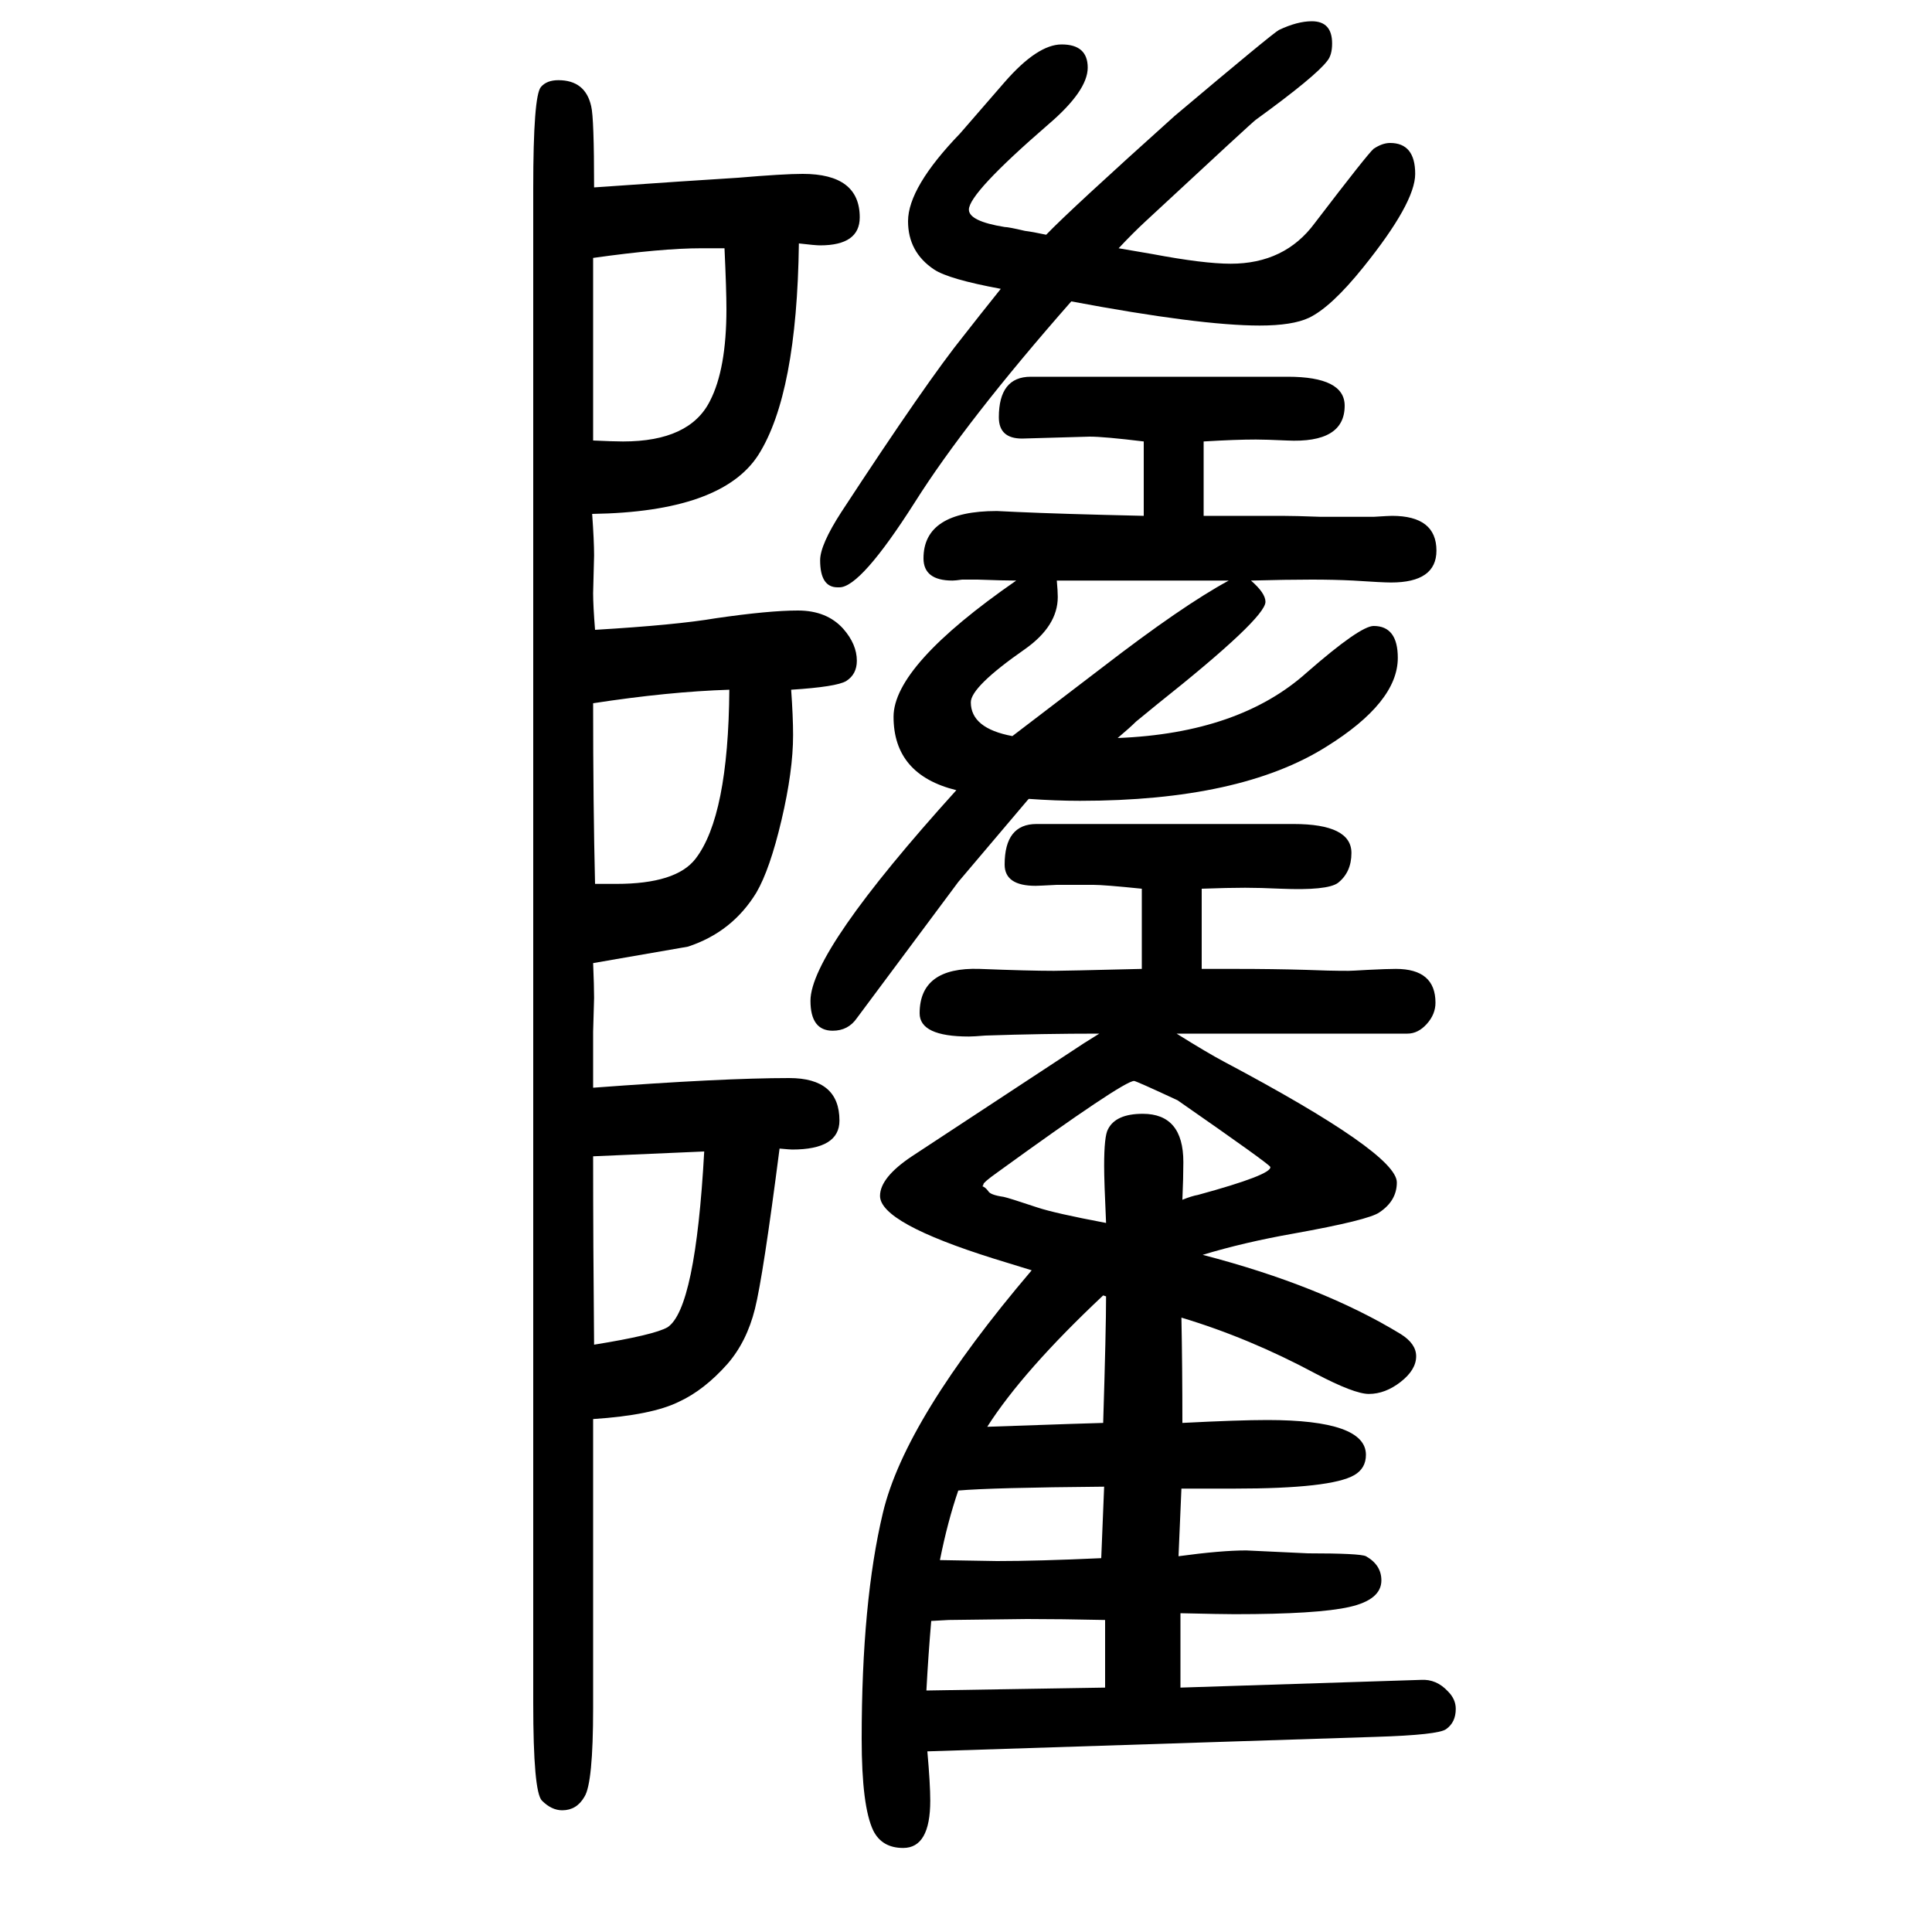 <svg xmlns="http://www.w3.org/2000/svg" xmlns:xlink="http://www.w3.org/1999/xlink" height="100" width="100" version="1.1"><path d="M1083 1407q25 26 133 123q102 86 108 89q19 9 34 9q21 0 21 -23q0 -12 -5 -18q-12 -16 -74 -61q-2 -1 -114 -105q-13 -12 -28 -28q23 -4 35 -6q53 -10 81 -10q56 0 87 42q55 72 61 77q9 6 17 6q26 0 26 -32q0 -30 -54 -97q-33 -41 -56 -52q-17 -8 -51 -8q-62 0 -195 25
q-109 -124 -162 -208q-56 -88 -78 -88h-2q-18 0 -18 28q0 16 22 50q89 136 127 183q14 18 38 48q-54 10 -69 20q-27 18 -27 50q0 35 54 91q6 7 46 53q34 39 59 39q27 0 27 -24t-41 -59q-82 -71 -82 -88q0 -12 37 -18q4 0 21 -4q8 -1 22 -4zM1223 286q1 -51 1 -109q58 3 88 3
q102 0 102 -36q0 -14 -12 -21q-24 -14 -124 -14h-55l-3 -70q44 6 70 6l64 -3q54 0 60 -3q16 -9 16 -25q0 -20 -33 -27.5t-119 -7.5q-13 0 -56 1v-77l249 8q16 1 28 -12q8 -8 8 -18q0 -14 -10 -21q-8 -6 -73 -8l-464 -15q3 -34 3 -51q0 -49 -28 -49q-22 0 -31 18
q-12 25 -12 95q0 142 22 234q23 97 154 251l-39 12q-118 37 -118 65q0 19 33 41l178 117l16 10q-59 0 -118 -2q-12 -1 -17 -1q-51 0 -51 24q0 48 62 46q51 -2 77 -2q10 0 91 2v40v43q-39 4 -50 4h-38q-19 -1 -22 -1q-32 0 -32 22q0 42 33 42h266q60 0 60 -30q0 -20 -14 -31
q-11 -8 -59 -6q-22 1 -37 1q-18 0 -45 -1v-39v-44h35q39 0 73 -1q23 -1 44 -1q3 0 20 1q20 1 29 1q41 0 41 -35q0 -12 -9 -22t-20 -10h-239q32 -20 49 -29q179 -95 179 -125q0 -19 -18 -31q-11 -8 -89 -22q-51 -9 -94 -22q123 -32 205 -82q16 -10 16 -23q0 -14 -16 -26.5
t-33 -12.5q-15 0 -55 21q-69 37 -139 58zM1145 308l-3 1q-83 -78 -120 -136q115 4 120 4q3 97 3 131zM992 107q-11 -32 -19 -72q56 -1 59 -1q43 0 108 3l3 74q-117 -1 -151 -4zM964 -28q-3 -35 -5 -72l185 3v70q-46 1 -81 1l-81 -1zM1145 384q-2 43 -2 59q0 31 4 38
q8 16 36 16q42 0 42 -50q0 -16 -1 -39q10 4 16 5q77 21 75 29q-1 3 -96 69q-43 20 -45 20q-11 0 -142 -95q-14 -10 -14 -12q0 -1 -1 -2q3 -1 6 -5q2 -4 16 -6q5 -1 35 -11q18 -6 71 -16zM1157 886q126 5 196 68q55 48 69 48q25 0 25 -33q0 -46 -74 -92q-89 -56 -255 -56
q-25 0 -53 2l-1 -1l-72 -85l-105 -141q-9 -13 -25 -13q-23 0 -23 31q0 51 151 218q-65 16 -65 76q0 53 127 141q-13 0 -40 1h-16q-7 -1 -10 -1q-30 0 -30 23q0 49 76 49q1 0 21 -1q43 -2 131 -4v77q-41 5 -56 5l-70 -2q-24 0 -24 22q0 42 33 42h266q59 0 59 -30
q0 -39 -60 -36q-22 1 -32 1q-21 0 -54 -2v-39v-38h81q13 0 40 -1h40h15q16 1 19 1q46 0 46 -36q0 -33 -47 -33q-9 0 -39 2q-20 1 -43 1q-26 0 -63 -1q15 -13 15 -22q0 -17 -112 -106q-5 -4 -22 -18q-6 -6 -19 -17zM1048 888l93 71q83 64 131 90h-178q1 -11 1 -17
q0 -30 -34 -54q-56 -39 -56 -55q0 -27 43 -35zM613 1118q2 -28 2 -43l-1 -39q0 -13 2 -38q84 5 125 12q55 8 85 8t47 -19q14 -16 14 -33q0 -14 -11 -21q-10 -6 -57 -9q2 -28 2 -47q0 -37 -12 -88t-26 -75q-25 -41 -71 -56l-98 -17q1 -24 1 -36l-1 -35v-58q134 10 203 10
q52 0 52 -44q0 -30 -49 -30q-2 0 -13 1q-17 -132 -25.5 -166t-28.5 -57q-24 -27 -50 -39q-28 -14 -89 -18v-299q0 -78 -9 -92q-8 -14 -23 -14q-11 0 -21 10q-9 9 -9 101v1568q0 96 8 105q6 7 18 7q28 0 34 -27q3 -12 3 -84q100 7 149 10q47 4 67 4q59 0 59 -45
q0 -29 -41 -29q-5 0 -22 2q-2 -156 -42 -219q-38 -59 -172 -61zM614 453q0 -90 1 -195q62 10 76 18q29 19 38 182zM614 922q0 -106 2 -187h22q62 0 82 26q34 44 35 175q-63 -2 -141 -14zM614 1383v-102v-87q21 -1 31 -1q69 0 90 42q17 33 17 95q0 20 -2 63h-24
q-41 0 -112 -10z" style="" transform="scale(0.05 -0.05) translate(0 -1650)"/></svg>